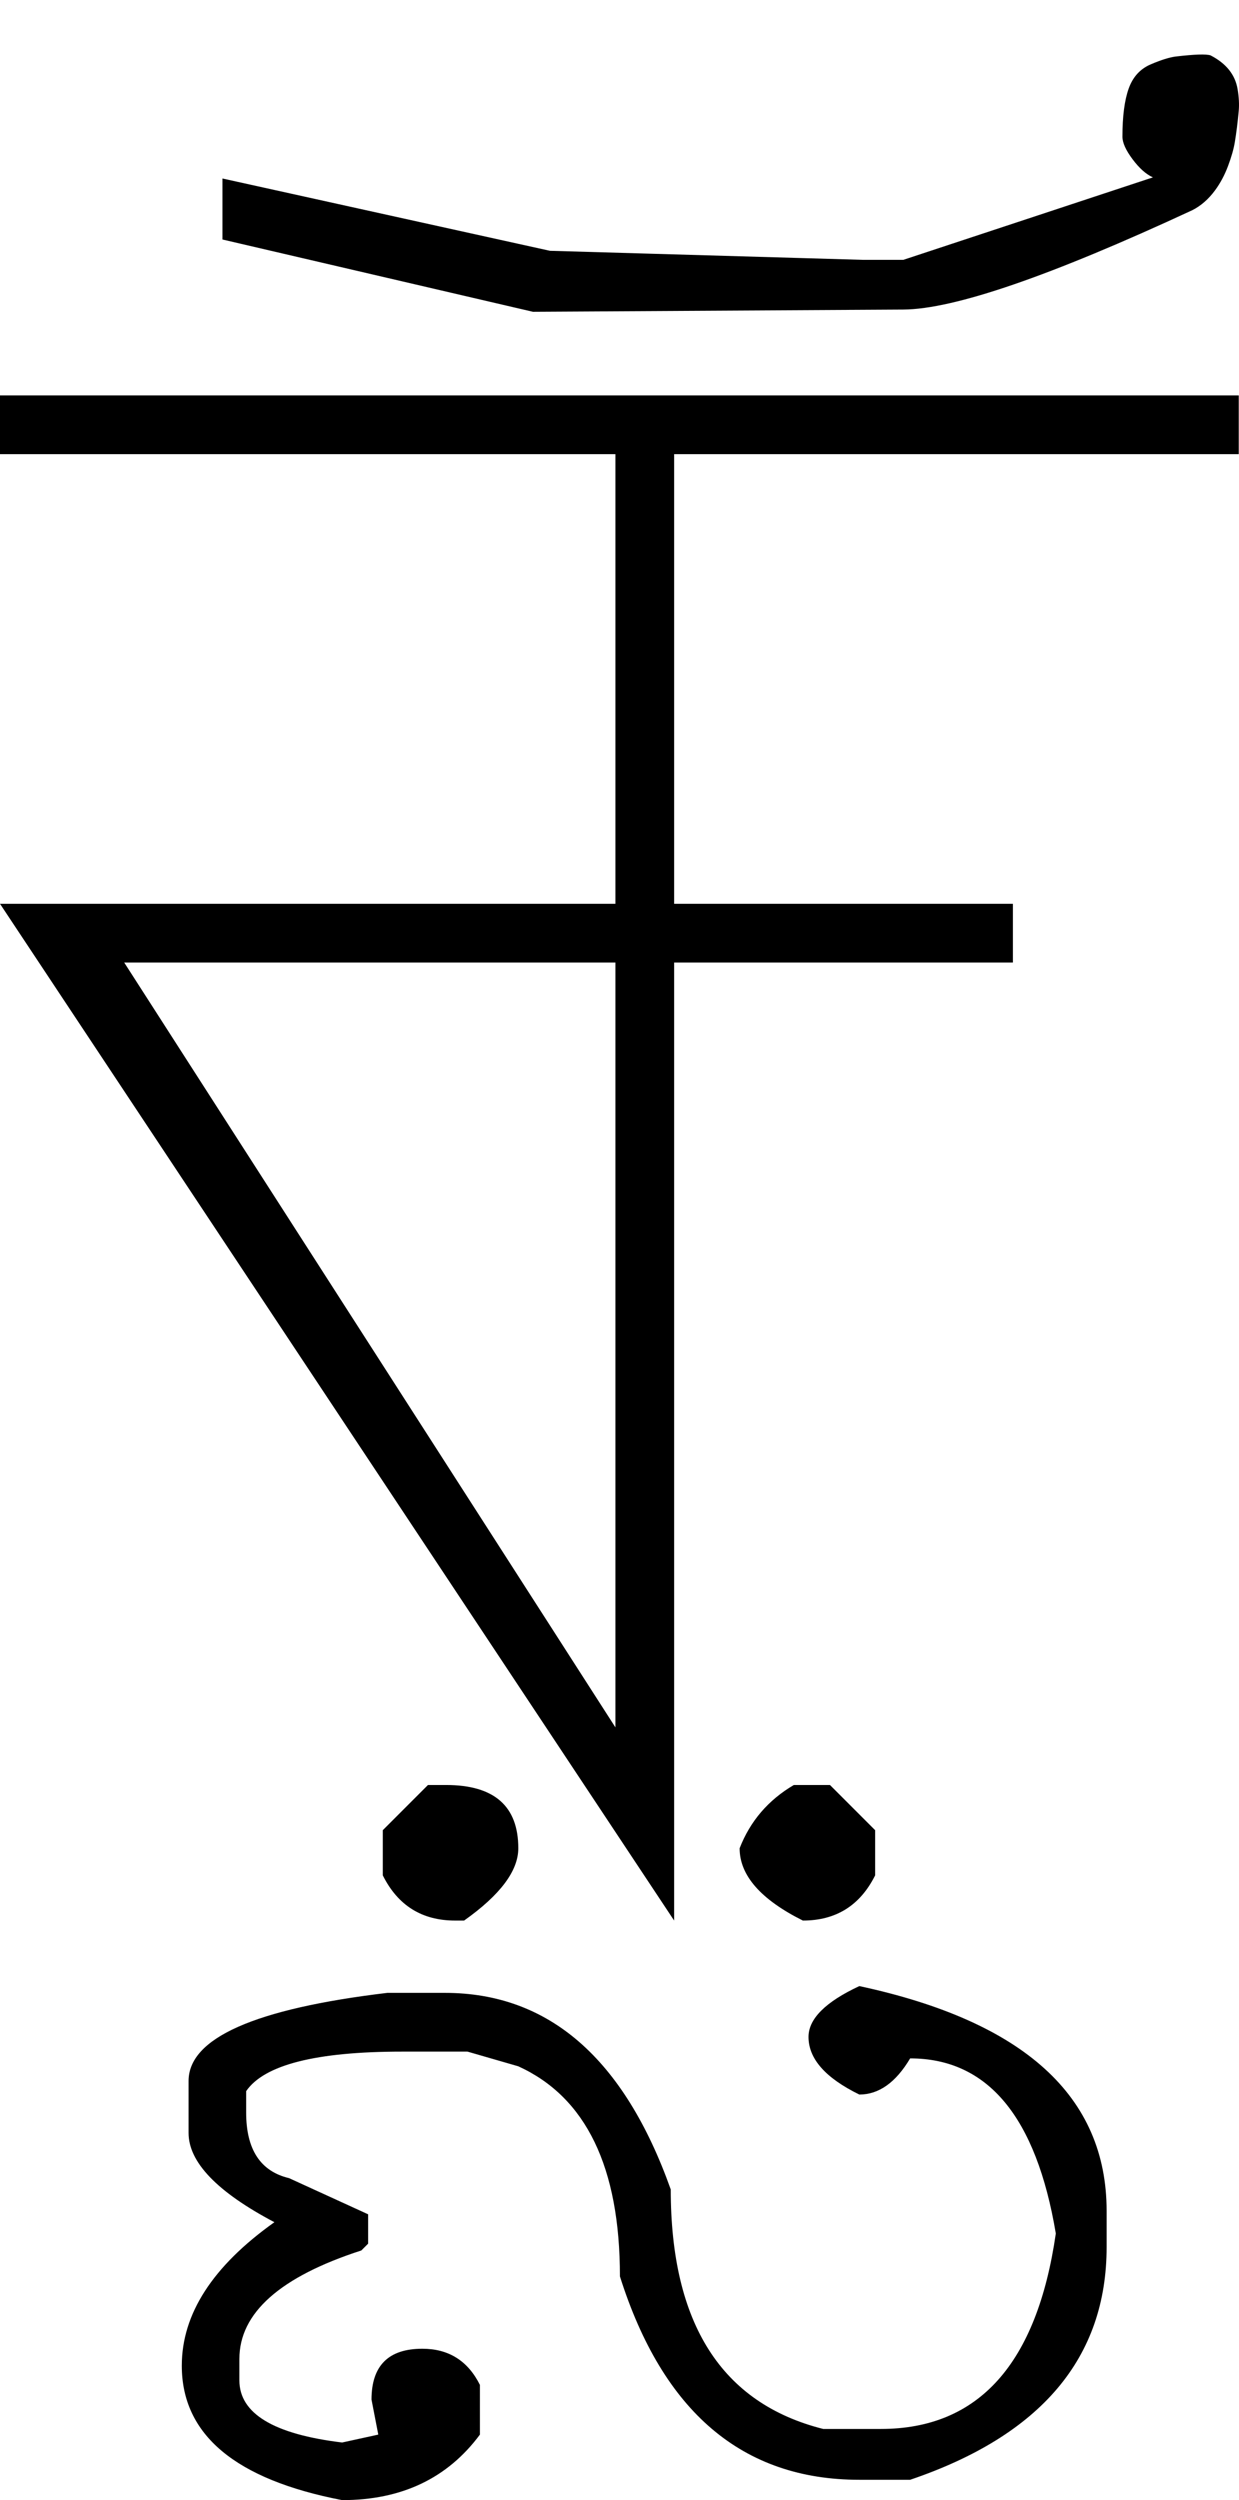 <?xml version="1.0" encoding="UTF-8" standalone="no"?>
<svg
   xmlns:dc="http://purl.org/dc/elements/1.1/"
   xmlns:cc="http://creativecommons.org/ns#"
   xmlns:rdf="http://www.w3.org/1999/02/22-rdf-syntax-ns#"
   xmlns:svg="http://www.w3.org/2000/svg"
   xmlns="http://www.w3.org/2000/svg"
   xmlns:sodipodi="http://sodipodi.sourceforge.net/DTD/sodipodi-0.dtd"
   xmlns:inkscape="http://www.inkscape.org/namespaces/inkscape"
   id="svg2"
   sodipodi:version="0.32"
   inkscape:version="0.46"
   width="1097.229"
   height="2213"
   sodipodi:docname="1NE.svg"
   inkscape:output_extension="org.inkscape.output.svg.inkscape"
   version="1.0">
  <defs
     id="defs9">
    <inkscape:perspective
       sodipodi:type="inkscape:persp3d"
       inkscape:vp_x="0 : 526.18109 : 1"
       inkscape:vp_y="0 : 1000 : 0"
       inkscape:vp_z="744.09448 : 526.18109 : 1"
       inkscape:persp3d-origin="372.04724 : 350.78739 : 1"
       id="perspective13" />
  </defs>
  <sodipodi:namedview
     inkscape:window-height="718"
     inkscape:window-width="641"
     inkscape:pageshadow="2"
     inkscape:pageopacity="0.0"
     guidetolerance="10.0"
     gridtolerance="10.0"
     objecttolerance="10.0"
     borderopacity="1.0"
     bordercolor="#666666"
     pagecolor="#ffffff"
     id="base"
     showgrid="false"
     inkscape:zoom="0.46942014"
     inkscape:cx="26.940615"
     inkscape:cy="40.475469"
     inkscape:window-x="50"
     inkscape:window-y="25"
     inkscape:current-layer="svg2" />
  <path
     id="path2397"
     d="M 0,350 L 1097,350 L 1097,402 L 597,402 L 597,800 L 897,800 L 897,852 L 597,852 L 597,1700 L 0,800 L 545,800 L 545,402 L 0,402 L 0,350 zM 110,852 L 545,1529 L 545,852 L 110,852 zM 800,274 L 472,276 L 197,212 L 197,158 L 487,222 L 764,230 L 800,230 L 1021,157 C 1015,154.333 1009,149 1003,141 C 997,133 994,126.333 994,121 C 994,103 995.833,88.833 999.5,78.5 C 1003.167,68.167 1009.667,61 1019,57 C 1028.333,53 1035.833,50.667 1041.5,50 C 1057.887,48.073 1068.053,47.74 1072,49 C 1085.867,56.12 1093.867,66.12 1096,79 C 1097.173,86.107 1097.507,92.44 1097,98 C 1096.053,108.347 1094.887,117.68 1093.5,126 C 1092.5,132 1090.5,139 1087.5,147 C 1084.5,155 1080.667,162.167 1076,168.5 C 1070.28,176.267 1063.613,182.1 1056,186 C 930.237,244.393 844.904,273.727 800,274 zM 379,1580 L 395,1580 C 437.667,1580 459,1598.667 459,1636 C 459,1656 443,1677.333 411,1700 L 403,1700 C 373.667,1700 352.333,1686.667 339,1660 L 339,1620 L 379,1580 zM 703,1580 L 735,1580 L 775,1620 L 775,1660 C 761.667,1686.667 740.333,1700 711,1700 C 673.667,1681.333 655,1660 655,1636 C 664.333,1612 680.333,1593.333 703,1580 zM 218,1851 L 218,1870 C 218,1902.658 230.667,1921.991 256,1928 L 326,1960 L 326,1986 L 320,1992 C 248,2015.333 212,2047.333 212,2088 L 212,2107 C 212,2136.333 242.333,2154.667 303,2162 L 335,2155 L 329,2124 C 329,2094 344,2079 374,2079 C 397.333,2079 414.333,2089.667 425,2111 L 425,2155 C 396.333,2193.667 355.667,2213 303,2213 C 208.333,2194.743 161,2155.076 161,2094 C 161,2048.193 188.333,2005.859 243,1967 C 192.333,1940.268 167,1913.935 167,1888 L 167,1860 L 167,1842 C 167,1804 225.667,1778 343,1764 L 394,1764 C 486,1764 552.667,1822 594,1938 C 594,2056.667 639,2127.333 729,2150 L 780,2150 C 866.667,2150 918.333,2092.333 935,1977 C 917.667,1873.667 874.667,1822 806,1822 C 793.333,1843.333 778.333,1854 761,1854 C 731,1839.333 716,1822.333 716,1803 C 716,1787 731,1772 761,1758 C 907,1789.333 980,1855.667 980,1957 L 980,1989 C 980,2087 922,2155.667 806,2195 L 761,2195 C 657.667,2195 587,2135 549,2015 C 549,1918.333 519,1856.333 459,1829 L 414,1816 L 356,1816 C 279.967,1816 233.967,1827.667 218,1851 z" />
</svg>
